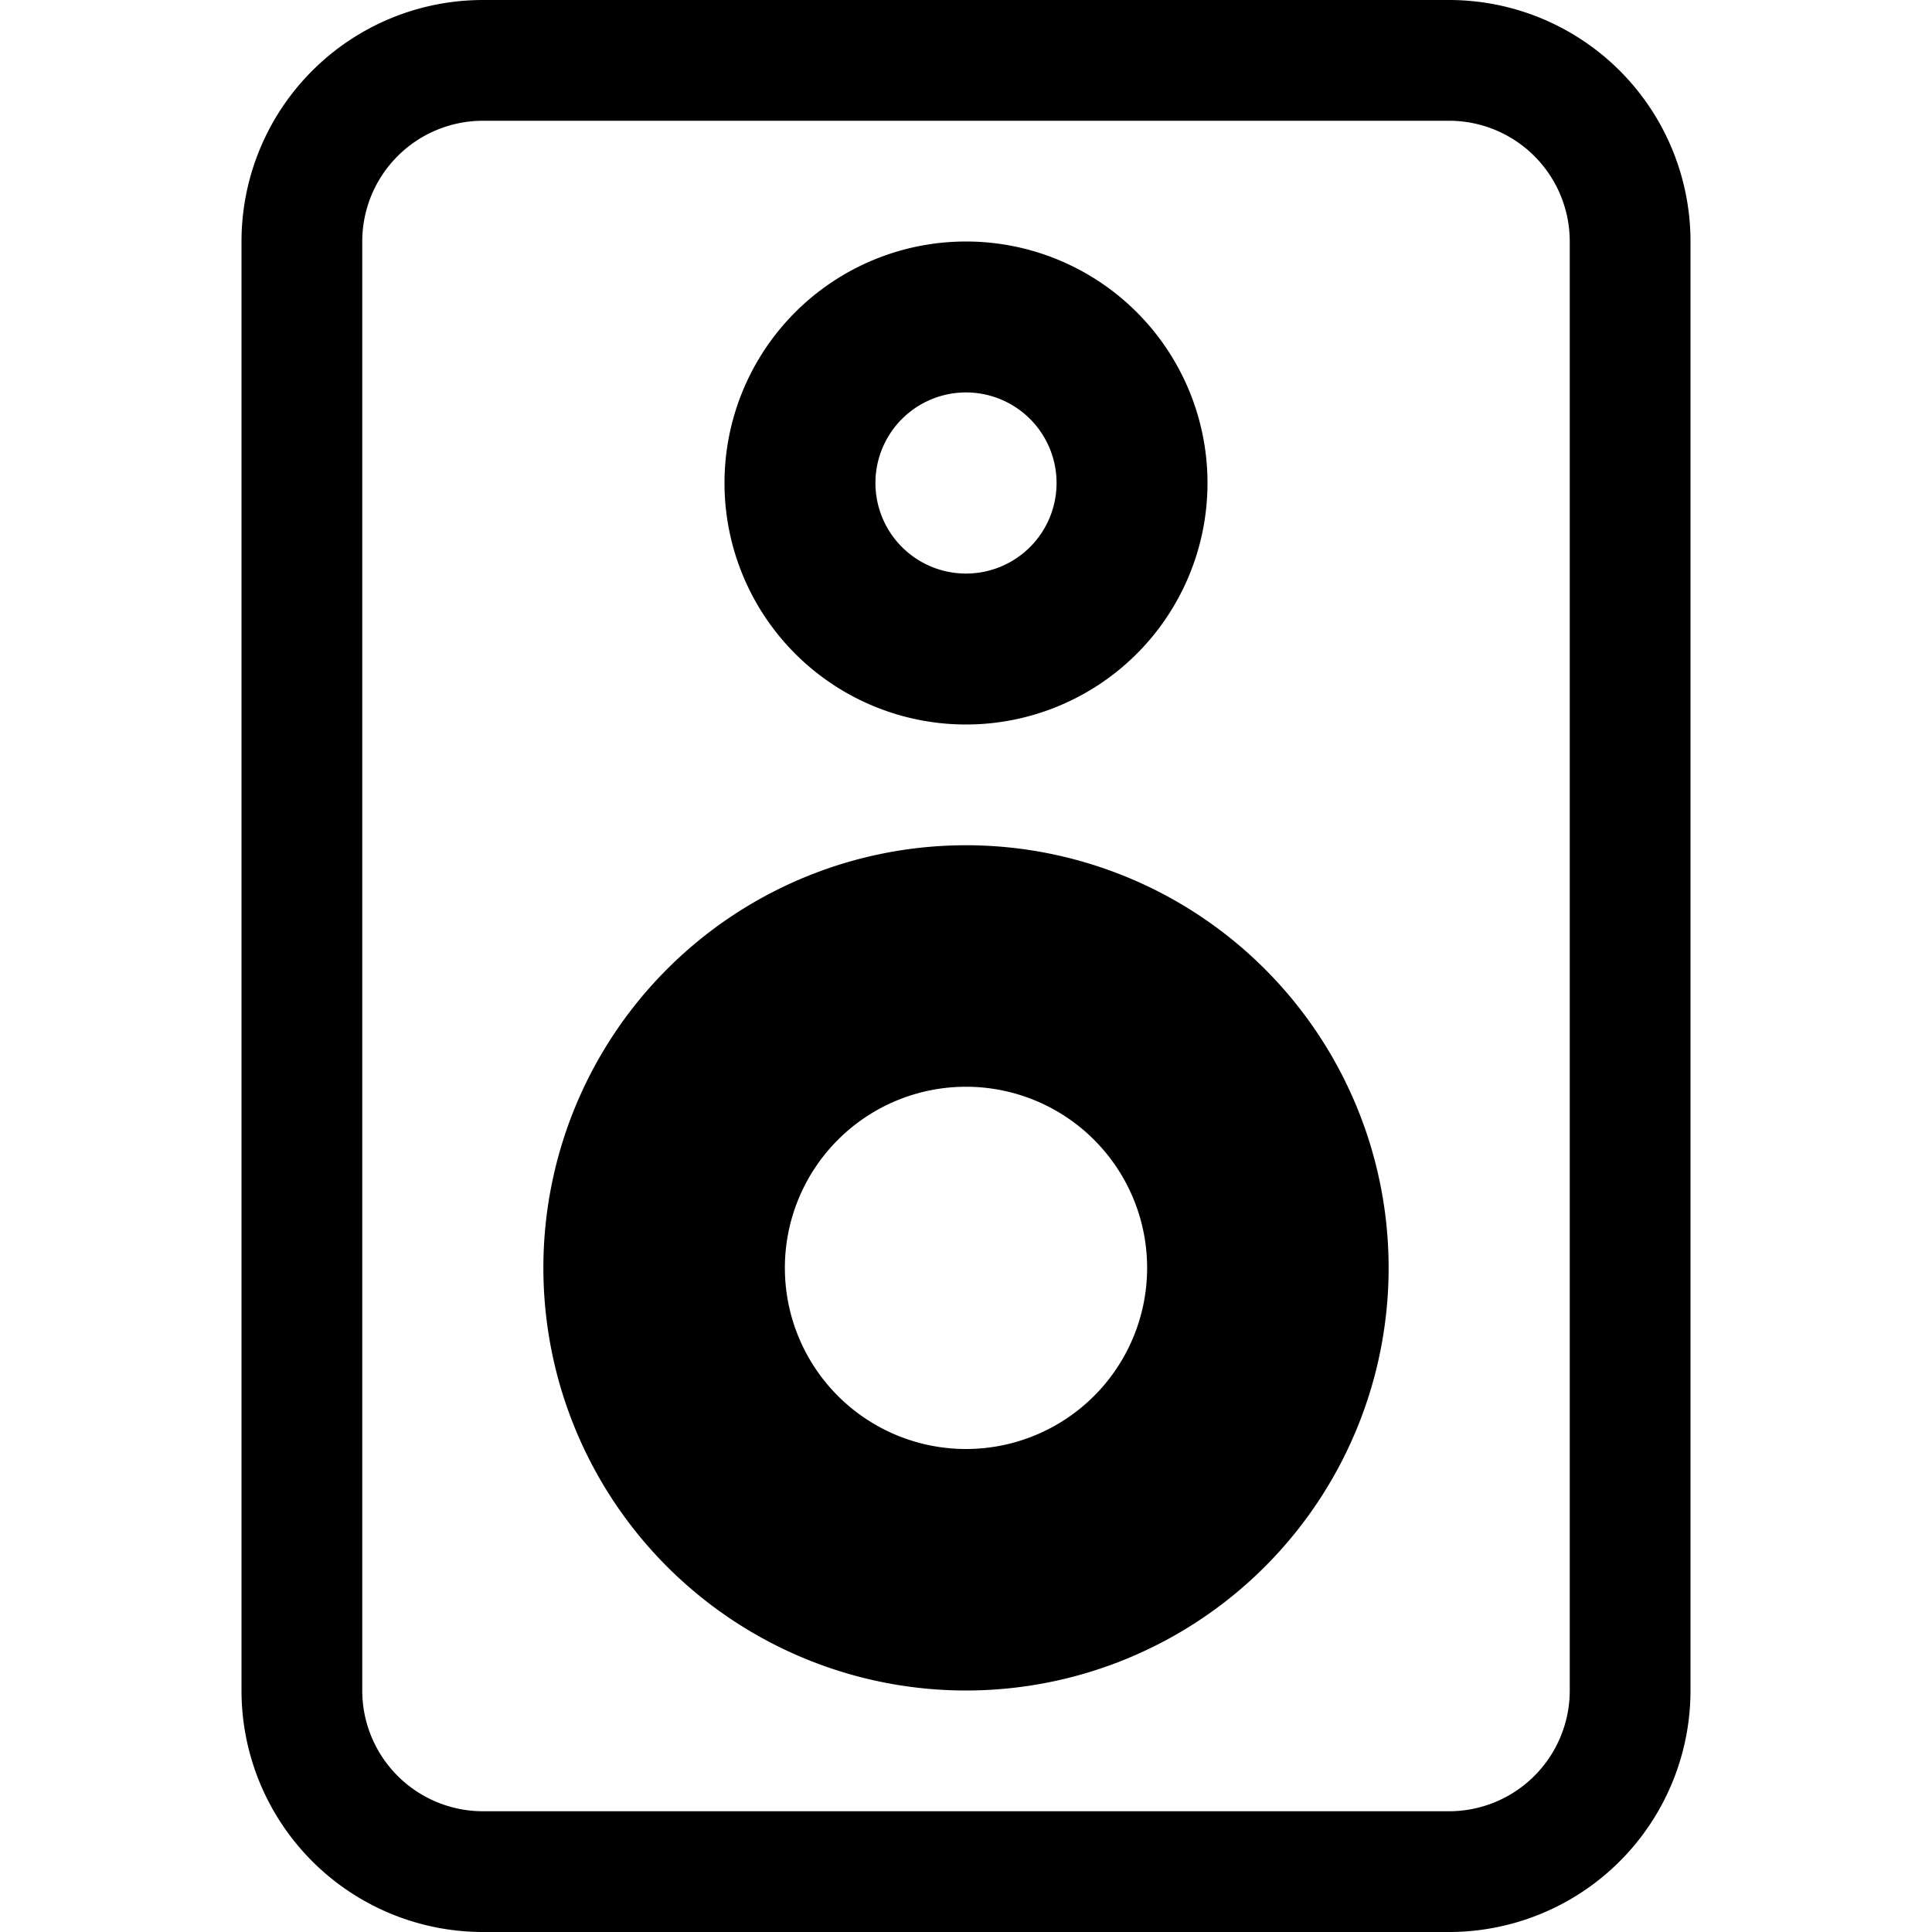 <svg width="1em" height="1em" viewBox="0 0 16 16" class="bi bi-speaker" fill="currentColor" xmlns="http://www.w3.org/2000/svg">
  <path fill-rule="evenodd" d="M12 1H4a1 1 0 0 0-1 1v12a1 1 0 0 0 1 1h8a1 1 0 0 0 1-1V2a1 1 0 0 0-1-1zM4 0a2 2 0 0 0-2 2v12a2 2 0 0 0 2 2h8a2 2 0 0 0 2-2V2a2 2 0 0 0-2-2H4z"/>
  <path fill-rule="evenodd" d="M8 4.75a.75.75 0 1 0 0-1.5.75.75 0 0 0 0 1.5zM8 6a2 2 0 1 0 0-4 2 2 0 0 0 0 4zm0 3a1.5 1.5 0 1 0 0 3 1.5 1.5 0 0 0 0-3zm-3.5 1.5a3.5 3.5 0 1 1 7 0 3.5 3.5 0 0 1-7 0z"/>
</svg>